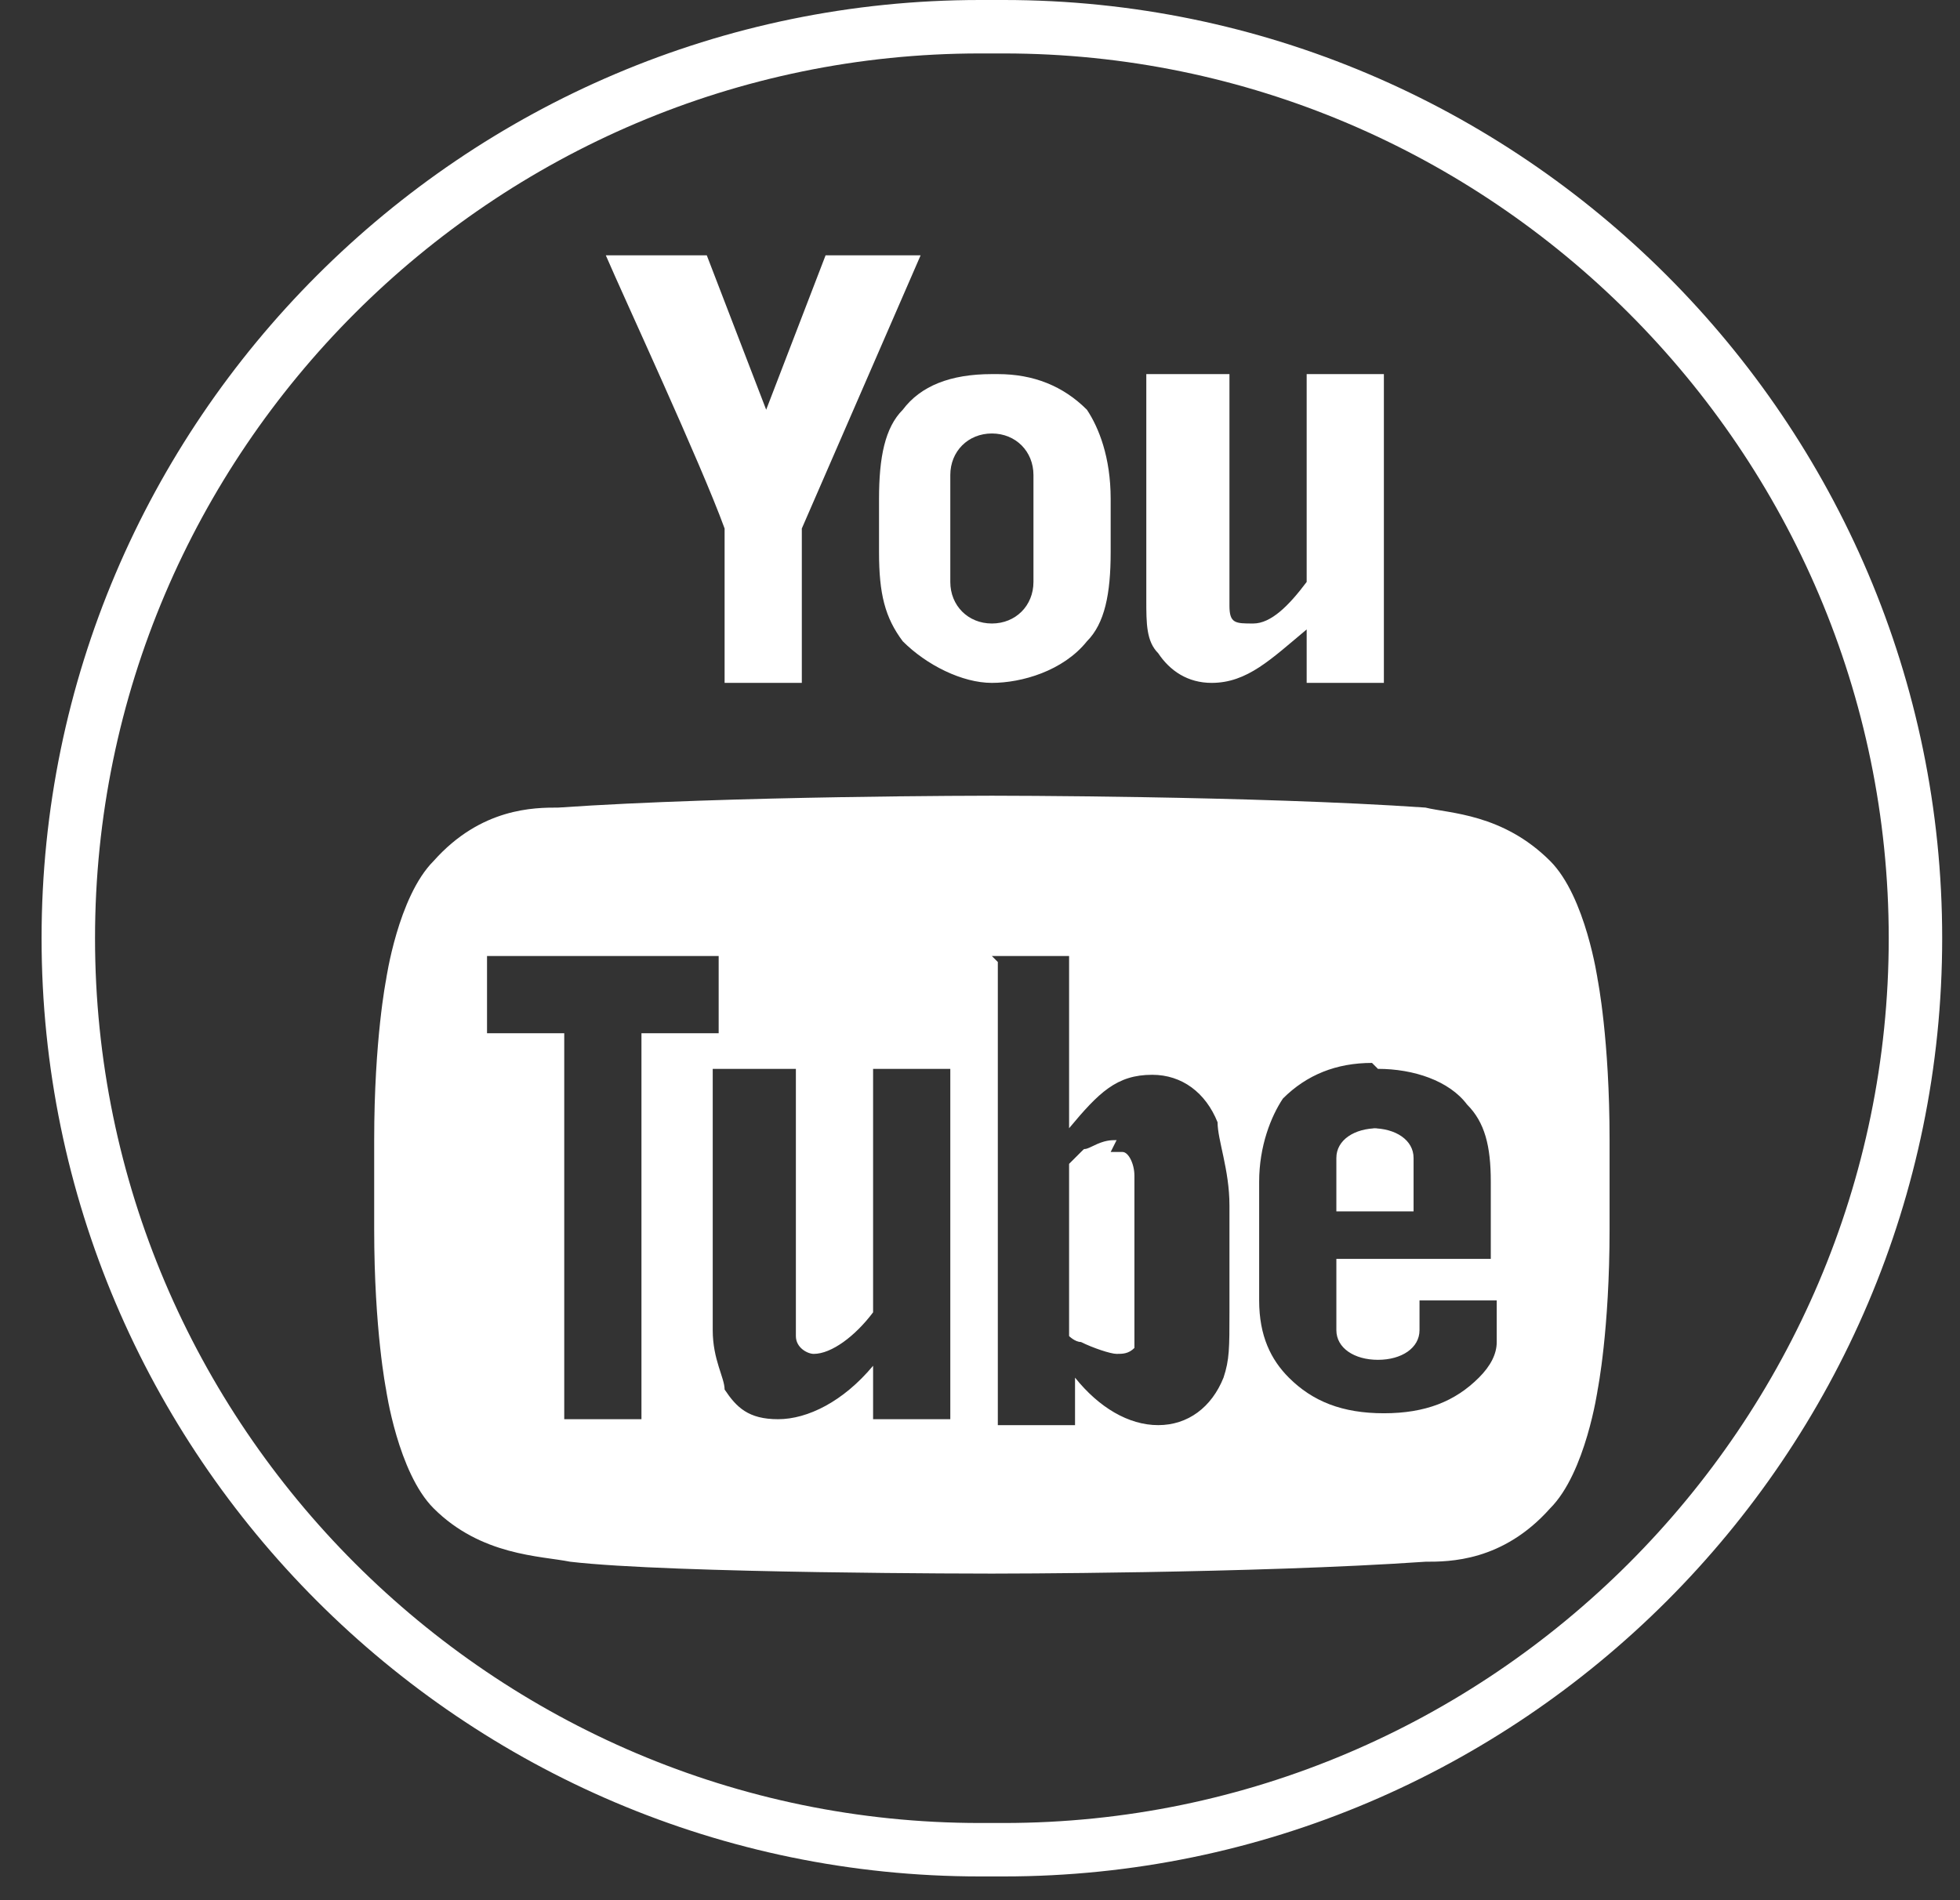 <?xml version="1.0" encoding="UTF-8"?>
<svg id="Capa_1" xmlns="http://www.w3.org/2000/svg" version="1.1" viewBox="0 0 33 32">
  <rect x="0" y="0" width="33" height="32" fill="#333333" stroke="none"/>
  <!-- Generator: Adobe Illustrator 29.2.1, SVG Export Plug-In . SVG Version: 2.1.0 Build 116)  -->
  <defs>
    <style>
      .st0 {
        fill: #fff;
      }
    </style>
  </defs>
  <path class="st0" d="M16.9,31.6h-.4C7.8,31.6.7,24.5.7,15.8S7.8,0,16.5,0h.4c8.7,0,15.8,7.1,15.8,15.8s-7.1,15.8-15.8,15.8ZM16.5.9C8.3.9,1.6,7.6,1.6,15.8s6.7,14.9,14.9,14.9h.4c8.2,0,14.9-6.7,14.9-14.9S25.1.9,16.9.9h-.4Z"/>
  <path class="st0" d="M10.2,4.3c.3.7,1.6,3.5,2,4.6v2.6h1.3v-2.6l2-4.6h-1.6l-1,2.6-1-2.6h-1.6ZM16.7,6.3c-.7,0-1.2.2-1.5.6-.3.3-.4.8-.4,1.5v.9c0,.7.1,1.1.4,1.5.4.4,1,.7,1.5.7s1.2-.2,1.6-.7c.3-.3.4-.8.4-1.5v-.9c0-.7-.2-1.2-.4-1.5-.4-.4-.9-.6-1.5-.6ZM19.3,6.3v3.8c0,.4,0,.7.2.9.2.3.5.5.9.5.6,0,1-.4,1.6-.9v.9h1.3v-5.2h-1.3v3.5c-.3.4-.6.7-.9.7s-.4,0-.4-.3v-3.9h-1.3ZM16.7,7.3c.4,0,.7.3.7.7v1.8c0,.4-.3.7-.7.7s-.7-.3-.7-.7v-1.8c0-.4.3-.7.7-.7ZM16.7,13.4s-4.4,0-7.3.2c-.4,0-1.3,0-2.1.9-.6.6-.8,2-.8,2,0,0-.2,1-.2,2.7v1.5c0,1.7.2,2.7.2,2.7,0,0,.2,1.4.8,2,.8.8,1.8.8,2.3.9,1.7.2,7.1.2,7.1.2,0,0,4.4,0,7.3-.2.4,0,1.3,0,2.1-.9.6-.6.8-2,.8-2,0,0,.2-1,.2-2.7v-1.5c0-1.7-.2-2.7-.2-2.7,0,0-.2-1.4-.8-2-.8-.8-1.7-.8-2.1-.9-2.9-.2-7.3-.2-7.3-.2h0ZM8.2,16.1h3.9v1.3h-1.3v6.5h-1.3v-6.5h-1.3v-1.3ZM16.7,16.1h1.3v2.9c.5-.6.8-.9,1.4-.9.5,0,.9.3,1.1.8,0,.3.2.8.2,1.4v1.8c0,.6,0,.8-.1,1.1-.2.5-.6.8-1.1.8s-1-.3-1.4-.8v.8h-1.3v-7.8ZM12.1,18h1.3v4.5c0,.2.2.3.3.3.3,0,.7-.3,1-.7v-4.1h1.3v5.9h-1.3v-.9c-.5.6-1.1.9-1.6.9s-.7-.2-.9-.5c0-.2-.2-.5-.2-1v-4.4ZM23.2,18c.6,0,1.2.2,1.5.6.3.3.4.7.4,1.3v1.3h-2.6v1.2c0,.3.3.5.7.5s.7-.2.7-.5v-.5h1.3c0,.3,0,.6,0,.7,0,.2-.1.4-.3.6-.4.4-.9.6-1.6.6s-1.2-.2-1.6-.6c-.3-.3-.5-.7-.5-1.3v-2c0-.6.2-1.1.4-1.4.4-.4.9-.6,1.5-.6ZM23.2,19c-.4,0-.7.2-.7.5v.9h1.3v-.9c0-.3-.3-.5-.7-.5ZM18.8,19.2c-.1,0-.2,0-.4.1s-.1,0-.2.1-.1.1-.2.2v2.9c0,0,.1.1.2.1.2.1.5.2.6.2s.2,0,.3-.1c0,0,0,0,0,0,0,0,0-.2,0-.3,0-.1,0-.3,0-.4v-1.8c0-.2,0-.3,0-.4,0-.2-.1-.4-.2-.4,0,0-.1,0-.2,0Z"/>
</svg>